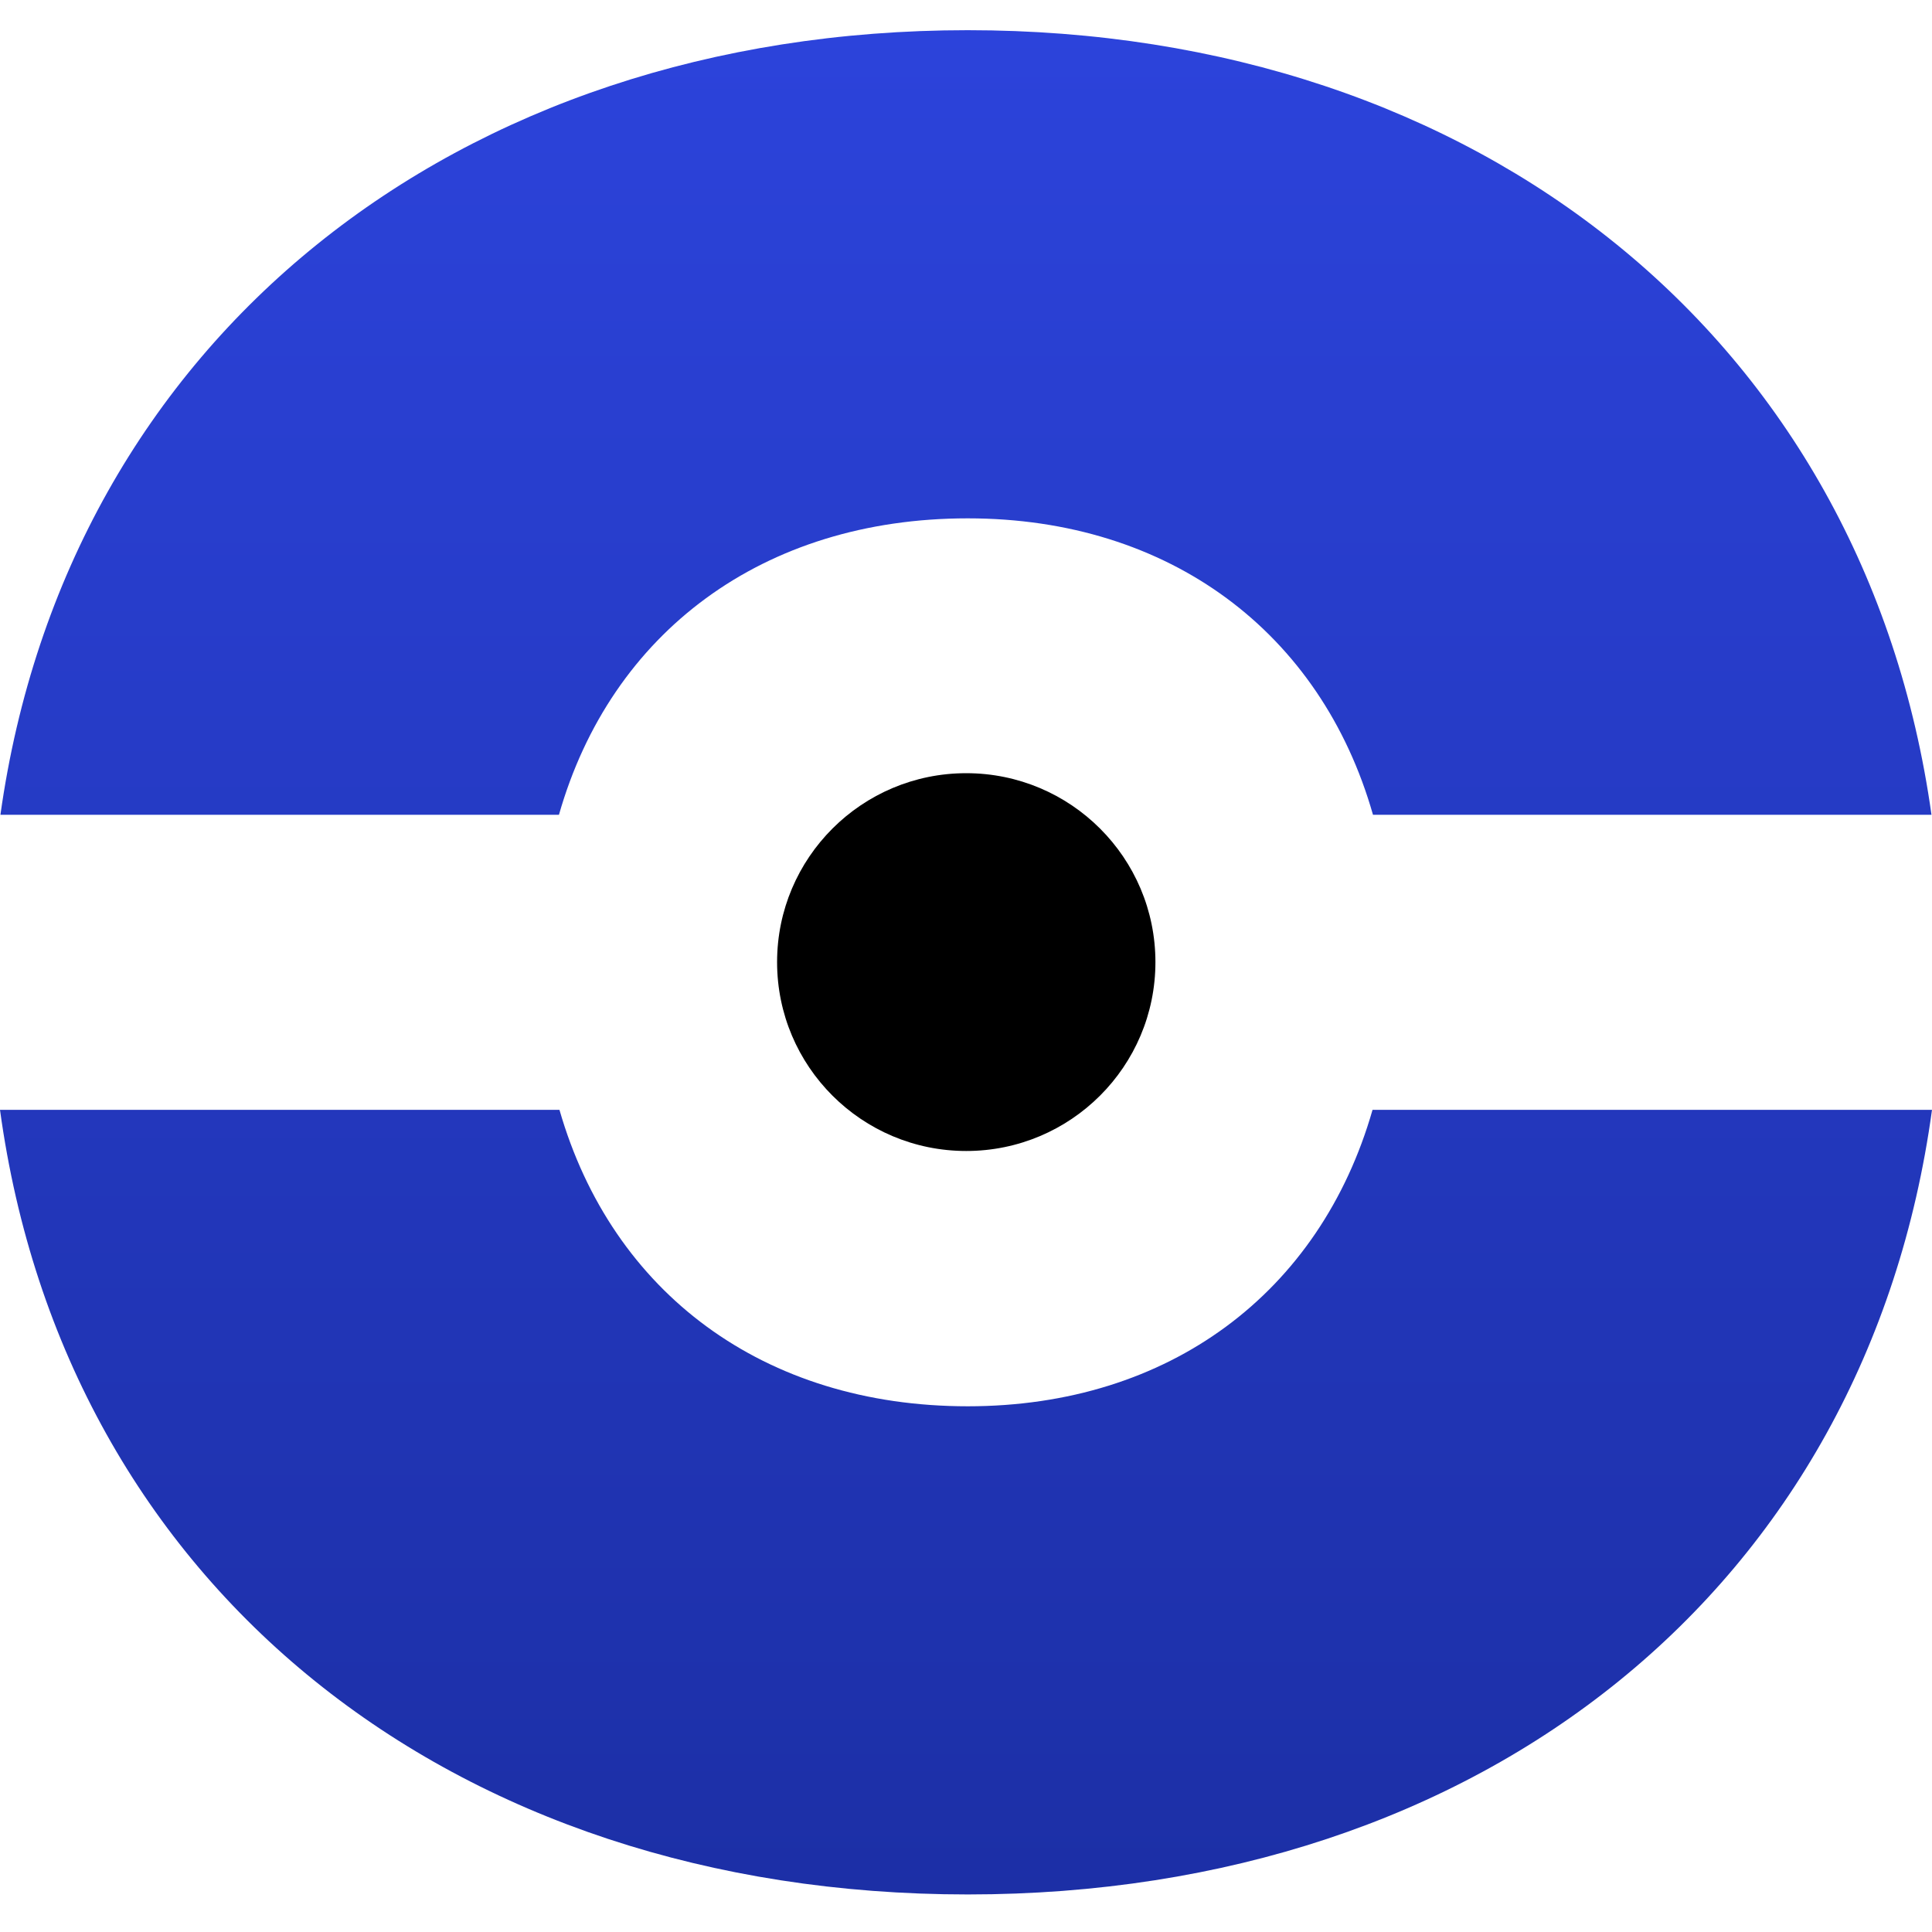 <svg width="64" height="64" viewBox="0 0 64 64" fill="none" xmlns="http://www.w3.org/2000/svg">
<path d="M32.008 38.128C35.469 38.128 38.275 35.327 38.275 31.871C38.275 28.415 35.469 25.613 32.008 25.613C28.548 25.613 25.742 28.415 25.742 31.871C25.742 35.327 28.548 38.128 32.008 38.128Z" fill="black"/>
<path d="M32.057 17.171C38.746 17.171 43.761 20.952 45.482 26.991H63.983C61.777 11.242 48.994 1 32.057 1C15.121 1 2.22 11.242 0.014 26.991H18.516C20.237 20.952 25.275 17.171 32.057 17.171Z" fill="url(#paint0_linear_6776_829)"/>
<path d="M32.059 46.585C25.3 46.585 20.277 42.828 18.533 36.765H0C2.159 52.561 14.965 62.756 32.059 62.756C49.152 62.756 61.841 52.561 64 36.765H45.467C43.731 42.828 38.724 46.585 32.059 46.585Z" fill="url(#paint1_linear_6776_829)"/>
<defs>
<linearGradient id="paint0_linear_6776_829" x1="32" y1="1" x2="32" y2="62.756" gradientUnits="userSpaceOnUse">
<stop stop-color="#2C43DB"/>
<stop offset="1" stop-color="#1C2FA6"/>
</linearGradient>
<linearGradient id="paint1_linear_6776_829" x1="32" y1="1" x2="32" y2="62.756" gradientUnits="userSpaceOnUse">
<stop stop-color="#2C43DB"/>
<stop offset="1" stop-color="#1C2FA6"/>
</linearGradient>
</defs>
</svg>

